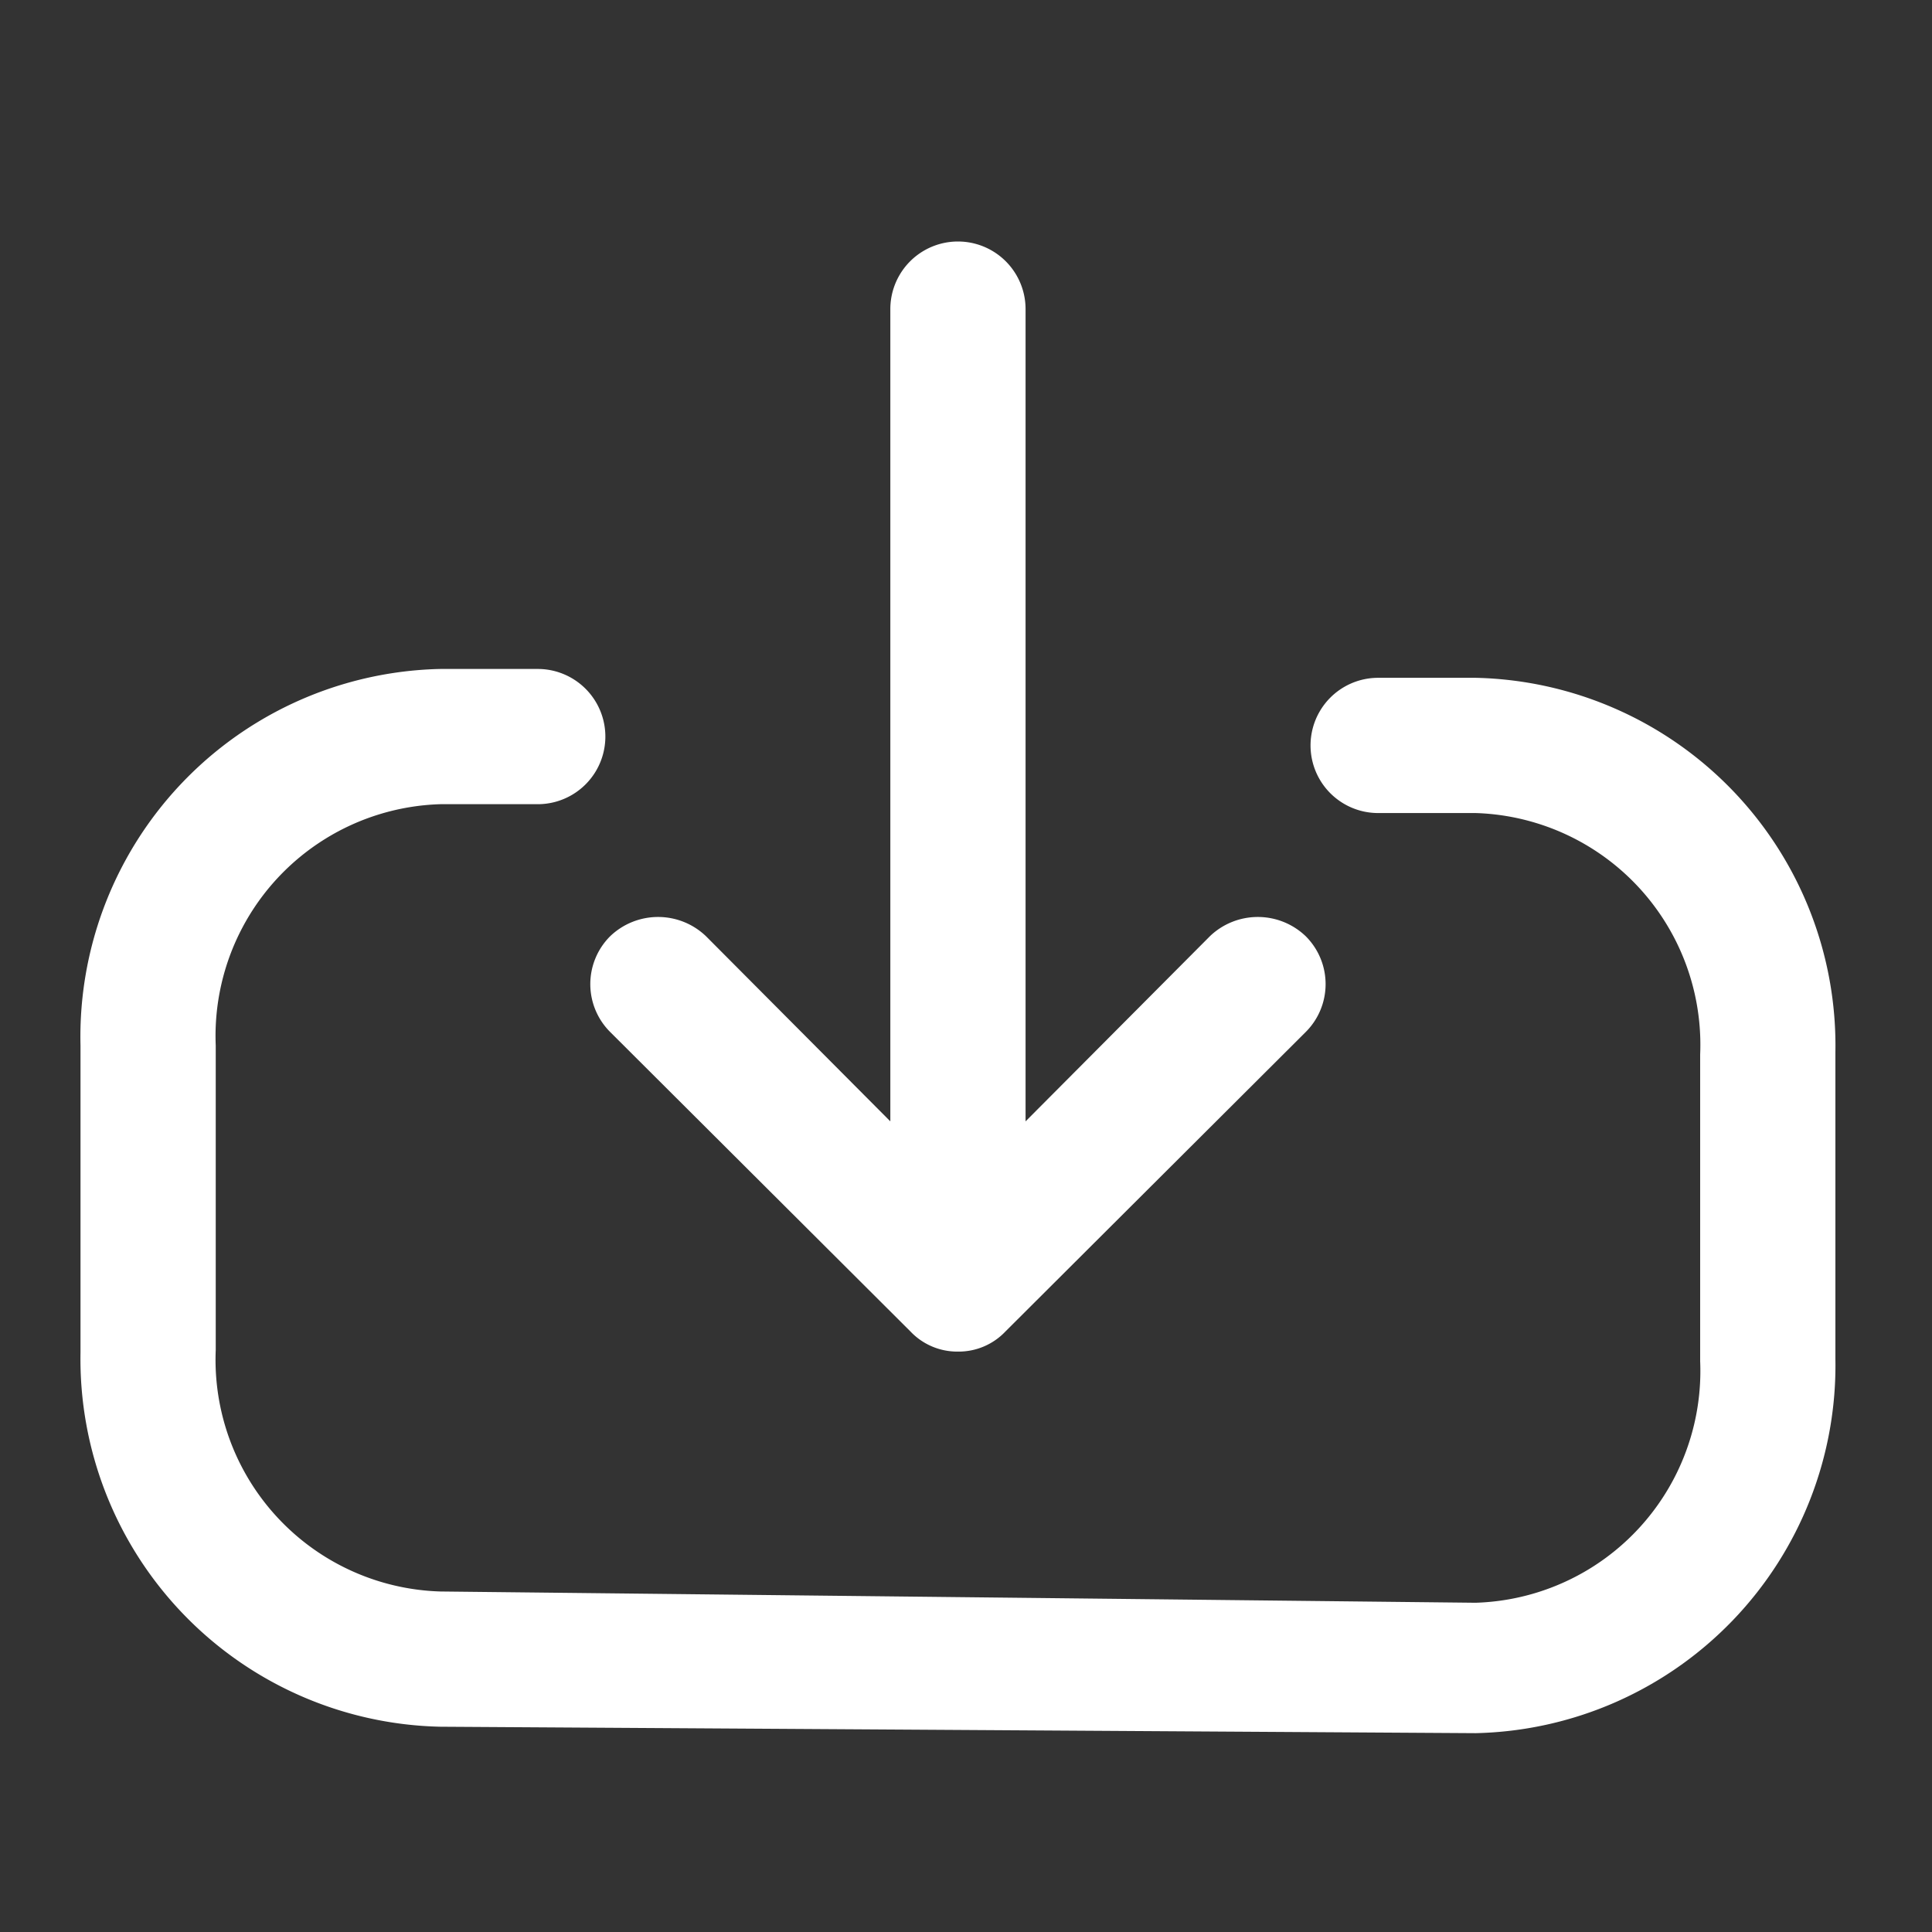 <svg width="24" height="24" viewBox="0 0 24 24" fill="none" xmlns="http://www.w3.org/2000/svg"><rect x="0" y="0" width="24" height="24" fill="#333333" stroke="none"/><path d="m11.31 16.54-3.73-3.72a.84.84 0 0 1 0-1.19.86.86 0 0 1 1.19 0l2.29 2.3V3.84a.84.84 0 1 1 1.68 0v10.09l2.29-2.3a.86.86 0 0 1 1.19 0 .84.84 0 0 1 0 1.19l-3.73 3.72a.8.8 0 0 1-.59.25.8.8 0 0 1-.59-.25" fill="#fff"/><path d="M17.12 8.42h1.21a4.57 4.57 0 0 1 4.47 4.65v3.81a4.57 4.57 0 0 1-4.47 4.65l-12.86-.08A4.57 4.57 0 0 1 1 16.8v-3.81a4.57 4.57 0 0 1 4.47-4.68h1.21a.84.84 0 1 1 0 1.68H5.47a2.88 2.88 0 0 0-2.79 3v3.78a2.88 2.88 0 0 0 2.79 3l12.86.14a2.88 2.88 0 0 0 2.79-3V13.1a2.88 2.88 0 0 0-2.79-3h-1.21a.84.84 0 1 1 0-1.68" fill="#fff"/></svg>